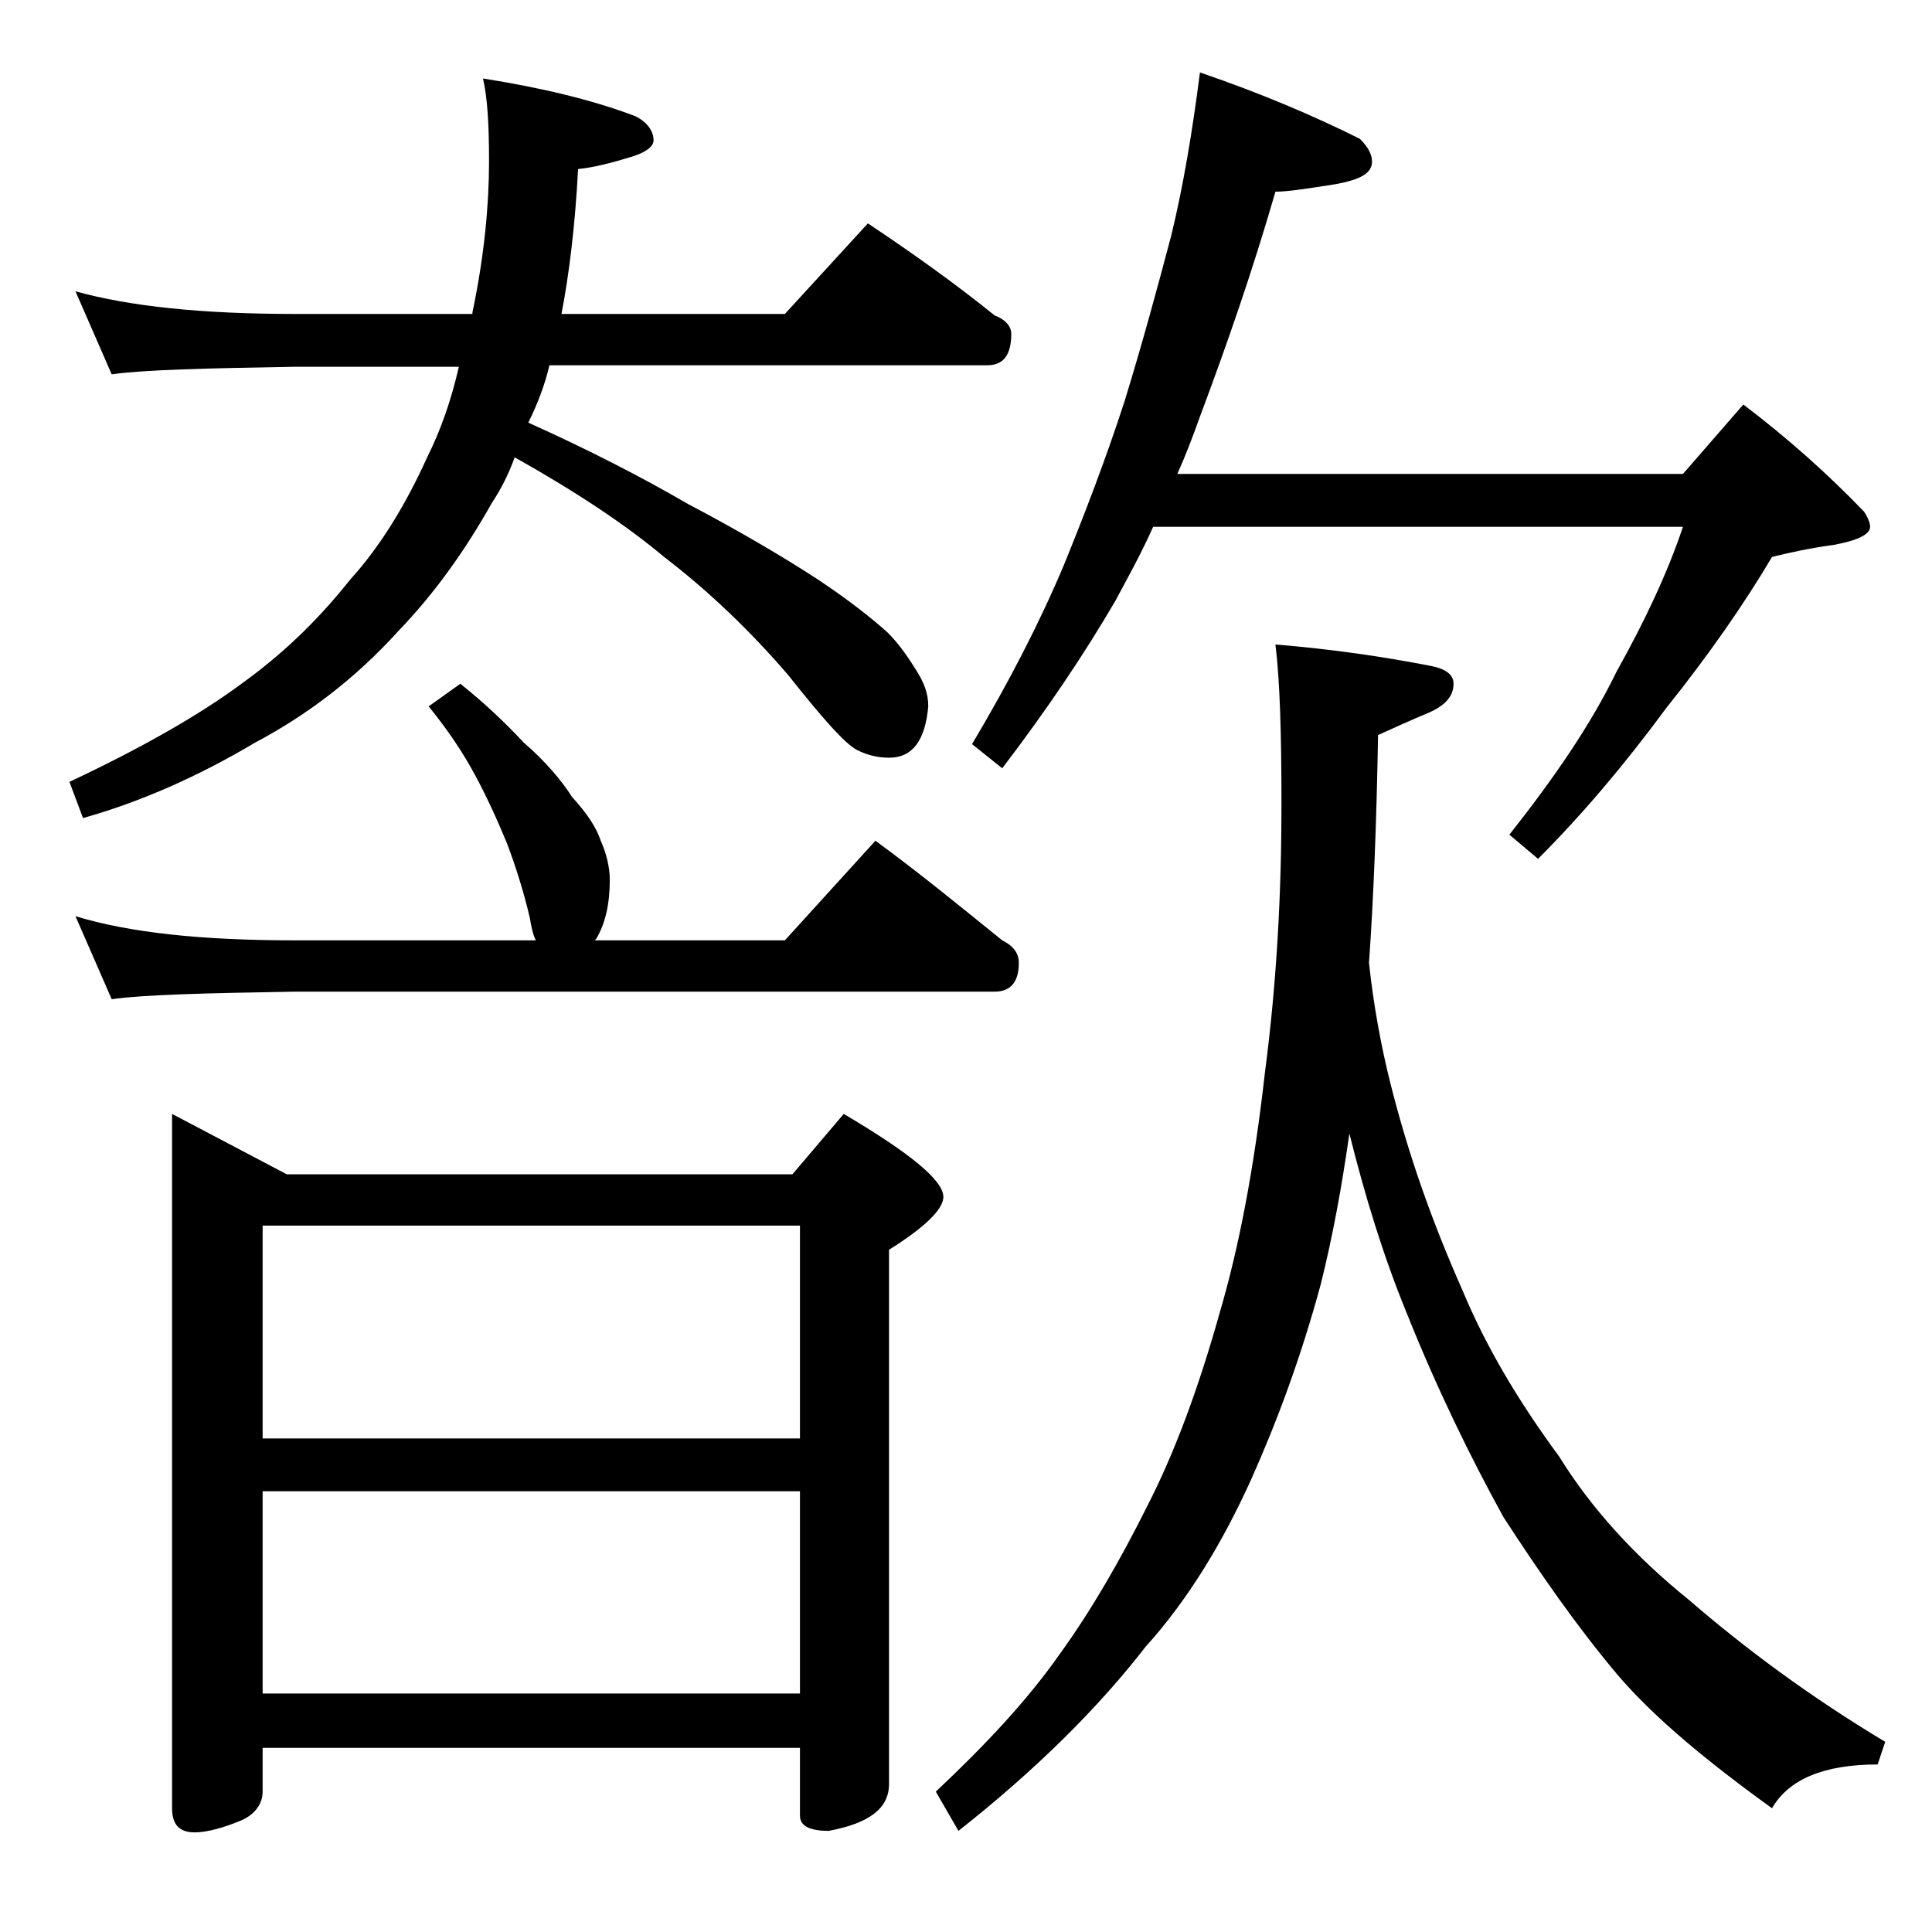 <?xml version="1.0" encoding="utf-8"?>
<!-- Generator: Adobe Illustrator 18.0.0, SVG Export Plug-In . SVG Version: 6.00 Build 0)  -->
<!DOCTYPE svg PUBLIC "-//W3C//DTD SVG 1.1//EN" "http://www.w3.org/Graphics/SVG/1.1/DTD/svg11.dtd">
<svg version="1.1" id="Layer_1" xmlns="http://www.w3.org/2000/svg" xmlns:xlink="http://www.w3.org/1999/xlink" x="0px" y="0px"
	 viewBox="0 0 128 128" enable-background="new 0 0 128 128" xml:space="preserve">
<path d="M5,19.3c3.6,1,8.4,1.5,14.5,1.5h11.8v-0.1c0.8-3.8,1.1-7.2,1.1-10c0-2.4-0.1-4.2-0.4-5.5c3.8,0.6,7.2,1.4,10.1,2.5
	c0.8,0.4,1.2,1,1.2,1.6c0,0.4-0.5,0.8-1.5,1.1c-1.3,0.4-2.5,0.7-3.5,0.8c-0.2,3.8-0.6,7-1.1,9.6H52l5.5-6c3,2,5.8,4,8.4,6.1
	c0.8,0.3,1.1,0.8,1.1,1.2c0,1.4-0.5,2.1-1.6,2.1h-29c-0.3,1.3-0.8,2.6-1.4,3.8c4,1.8,7.5,3.6,10.6,5.4c3.8,2,6.6,3.7,8.6,5
	c2.1,1.4,3.6,2.6,4.6,3.5c0.8,0.8,1.4,1.7,1.9,2.5c0.5,0.8,0.8,1.5,0.8,2.4c-0.2,2.2-1,3.4-2.6,3.4c-0.8,0-1.5-0.2-2.1-0.5
	c-0.8-0.4-2.3-2.1-4.6-5c-2.5-2.9-5.2-5.5-8.2-7.8c-2.5-2.1-5.8-4.3-9.9-6.6c-0.4,1.1-0.9,2.1-1.5,3c-1.8,3.2-3.8,6-6.2,8.5
	c-2.9,3.2-6.1,5.6-9.5,7.4c-3.7,2.2-7.5,3.9-11.4,5l-0.9-2.4c4.9-2.3,8.7-4.5,11.4-6.5c2.5-1.8,4.9-4,7.2-6.9c2-2.2,3.7-5,5.1-8.1
	c0.9-1.8,1.6-3.8,2.1-6H19.5c-5.9,0.1-10,0.2-12.1,0.5L5,19.3z M30.5,45.3c1.5,1.2,2.9,2.5,4.2,3.9c1.4,1.2,2.5,2.5,3.2,3.6
	c1,1.1,1.6,2,1.9,2.9c0.4,0.9,0.6,1.8,0.6,2.6c0,1.6-0.3,2.9-0.9,3.9l-0.1,0.1H52l6-6.6c3,2.2,5.8,4.5,8.4,6.6
	c0.8,0.4,1.1,0.9,1.1,1.5c0,1.2-0.5,1.9-1.6,1.9H19.5c-5.9,0.1-10,0.2-12.1,0.5L5,60.7c3.6,1.1,8.4,1.6,14.5,1.6h16
	c-0.2-0.4-0.3-0.9-0.4-1.5c-0.4-1.7-0.9-3.3-1.5-4.9c-0.7-1.7-1.4-3.2-2.1-4.5c-0.8-1.5-1.8-3-3.1-4.6L30.5,45.3z M11.4,73.8l7.6,4
	h33.5l3.4-4c4.4,2.6,6.6,4.4,6.6,5.5c0,0.8-1.2,2-3.6,3.5v35.4c0,1.6-1.3,2.6-4,3.1c-1.2,0-1.9-0.3-1.9-1v-4.5H17.4v2.9
	c0,0.8-0.5,1.5-1.4,1.9c-1.2,0.5-2.3,0.8-3.1,0.8c-1,0-1.5-0.5-1.5-1.6V73.8z M17.4,95.3H53V81.2H17.4V95.3z M17.4,112.2H53V98.8
	H17.4V112.2z M84.5,42.7c3.7,0.3,7.1,0.8,10.2,1.4c1.1,0.2,1.6,0.6,1.6,1.2c0,0.8-0.5,1.4-1.6,1.9c-1.2,0.5-2.3,1-3.4,1.5
	c-0.1,5.8-0.3,10.8-0.6,15.1c0.3,2.8,0.8,5.5,1.4,7.9c1.2,4.8,2.8,9.3,4.8,13.8c1.5,3.6,3.6,7.2,6.4,11c2.1,3.4,5,6.6,8.6,9.5
	c3.7,3.2,8,6.4,13,9.4l-0.5,1.5c-3.6,0-5.9,1-7,2.9c-4.3-3.1-7.8-6-10.2-8.8c-2.7-3.2-5.2-6.8-7.6-10.5c-2.2-4-4.4-8.5-6.4-13.5
	c-1.6-3.9-2.8-7.9-3.8-11.9c-0.5,3.5-1.1,6.8-1.9,10c-1.3,4.8-2.9,9.1-4.6,12.9c-1.9,4.2-4.2,8-7,11.1c-3.1,4-7.2,8.1-12.4,12.2
	l-1.5-2.6c3.3-3.1,6.1-6.1,8.2-9.1c2.1-2.9,4-6.2,5.8-9.8c1.8-3.5,3.4-7.8,4.8-12.8c1.3-4.4,2.3-9.7,3-15.9c0.8-6.1,1.1-12,1.1-17.8
	C84.9,48.7,84.8,45.1,84.5,42.7z M79.5,4.8c4.1,1.4,7.6,2.9,10.6,4.4c0.5,0.5,0.8,1,0.8,1.5c0,0.8-0.8,1.2-2.4,1.5
	c-1.9,0.3-3.2,0.5-4,0.5c-1.5,5.2-3.2,10.1-5,14.9c-0.5,1.4-1,2.7-1.5,3.8h33.5l4-4.6c2.9,2.2,5.6,4.6,8,7.1c0.2,0.3,0.4,0.7,0.4,1
	c0,0.5-0.8,0.9-2.4,1.2c-1.5,0.2-2.9,0.5-4.1,0.8c-1.9,3.2-4.2,6.5-7,10c-2.8,3.8-5.6,7.1-8.5,10l-1.9-1.6c3-3.8,5.4-7.3,7.1-10.8
	c1.9-3.4,3.4-6.6,4.4-9.6H76.4c-0.8,1.8-1.7,3.4-2.5,4.9c-2.1,3.6-4.6,7.3-7.5,11.1l-2-1.6c2.5-4.2,4.5-8.1,6.1-11.9
	c1.3-3.2,2.7-6.8,4-10.8c1.2-3.9,2.2-7.6,3.1-11C78.4,12.3,79,8.7,79.5,4.8z"/>
</svg>
